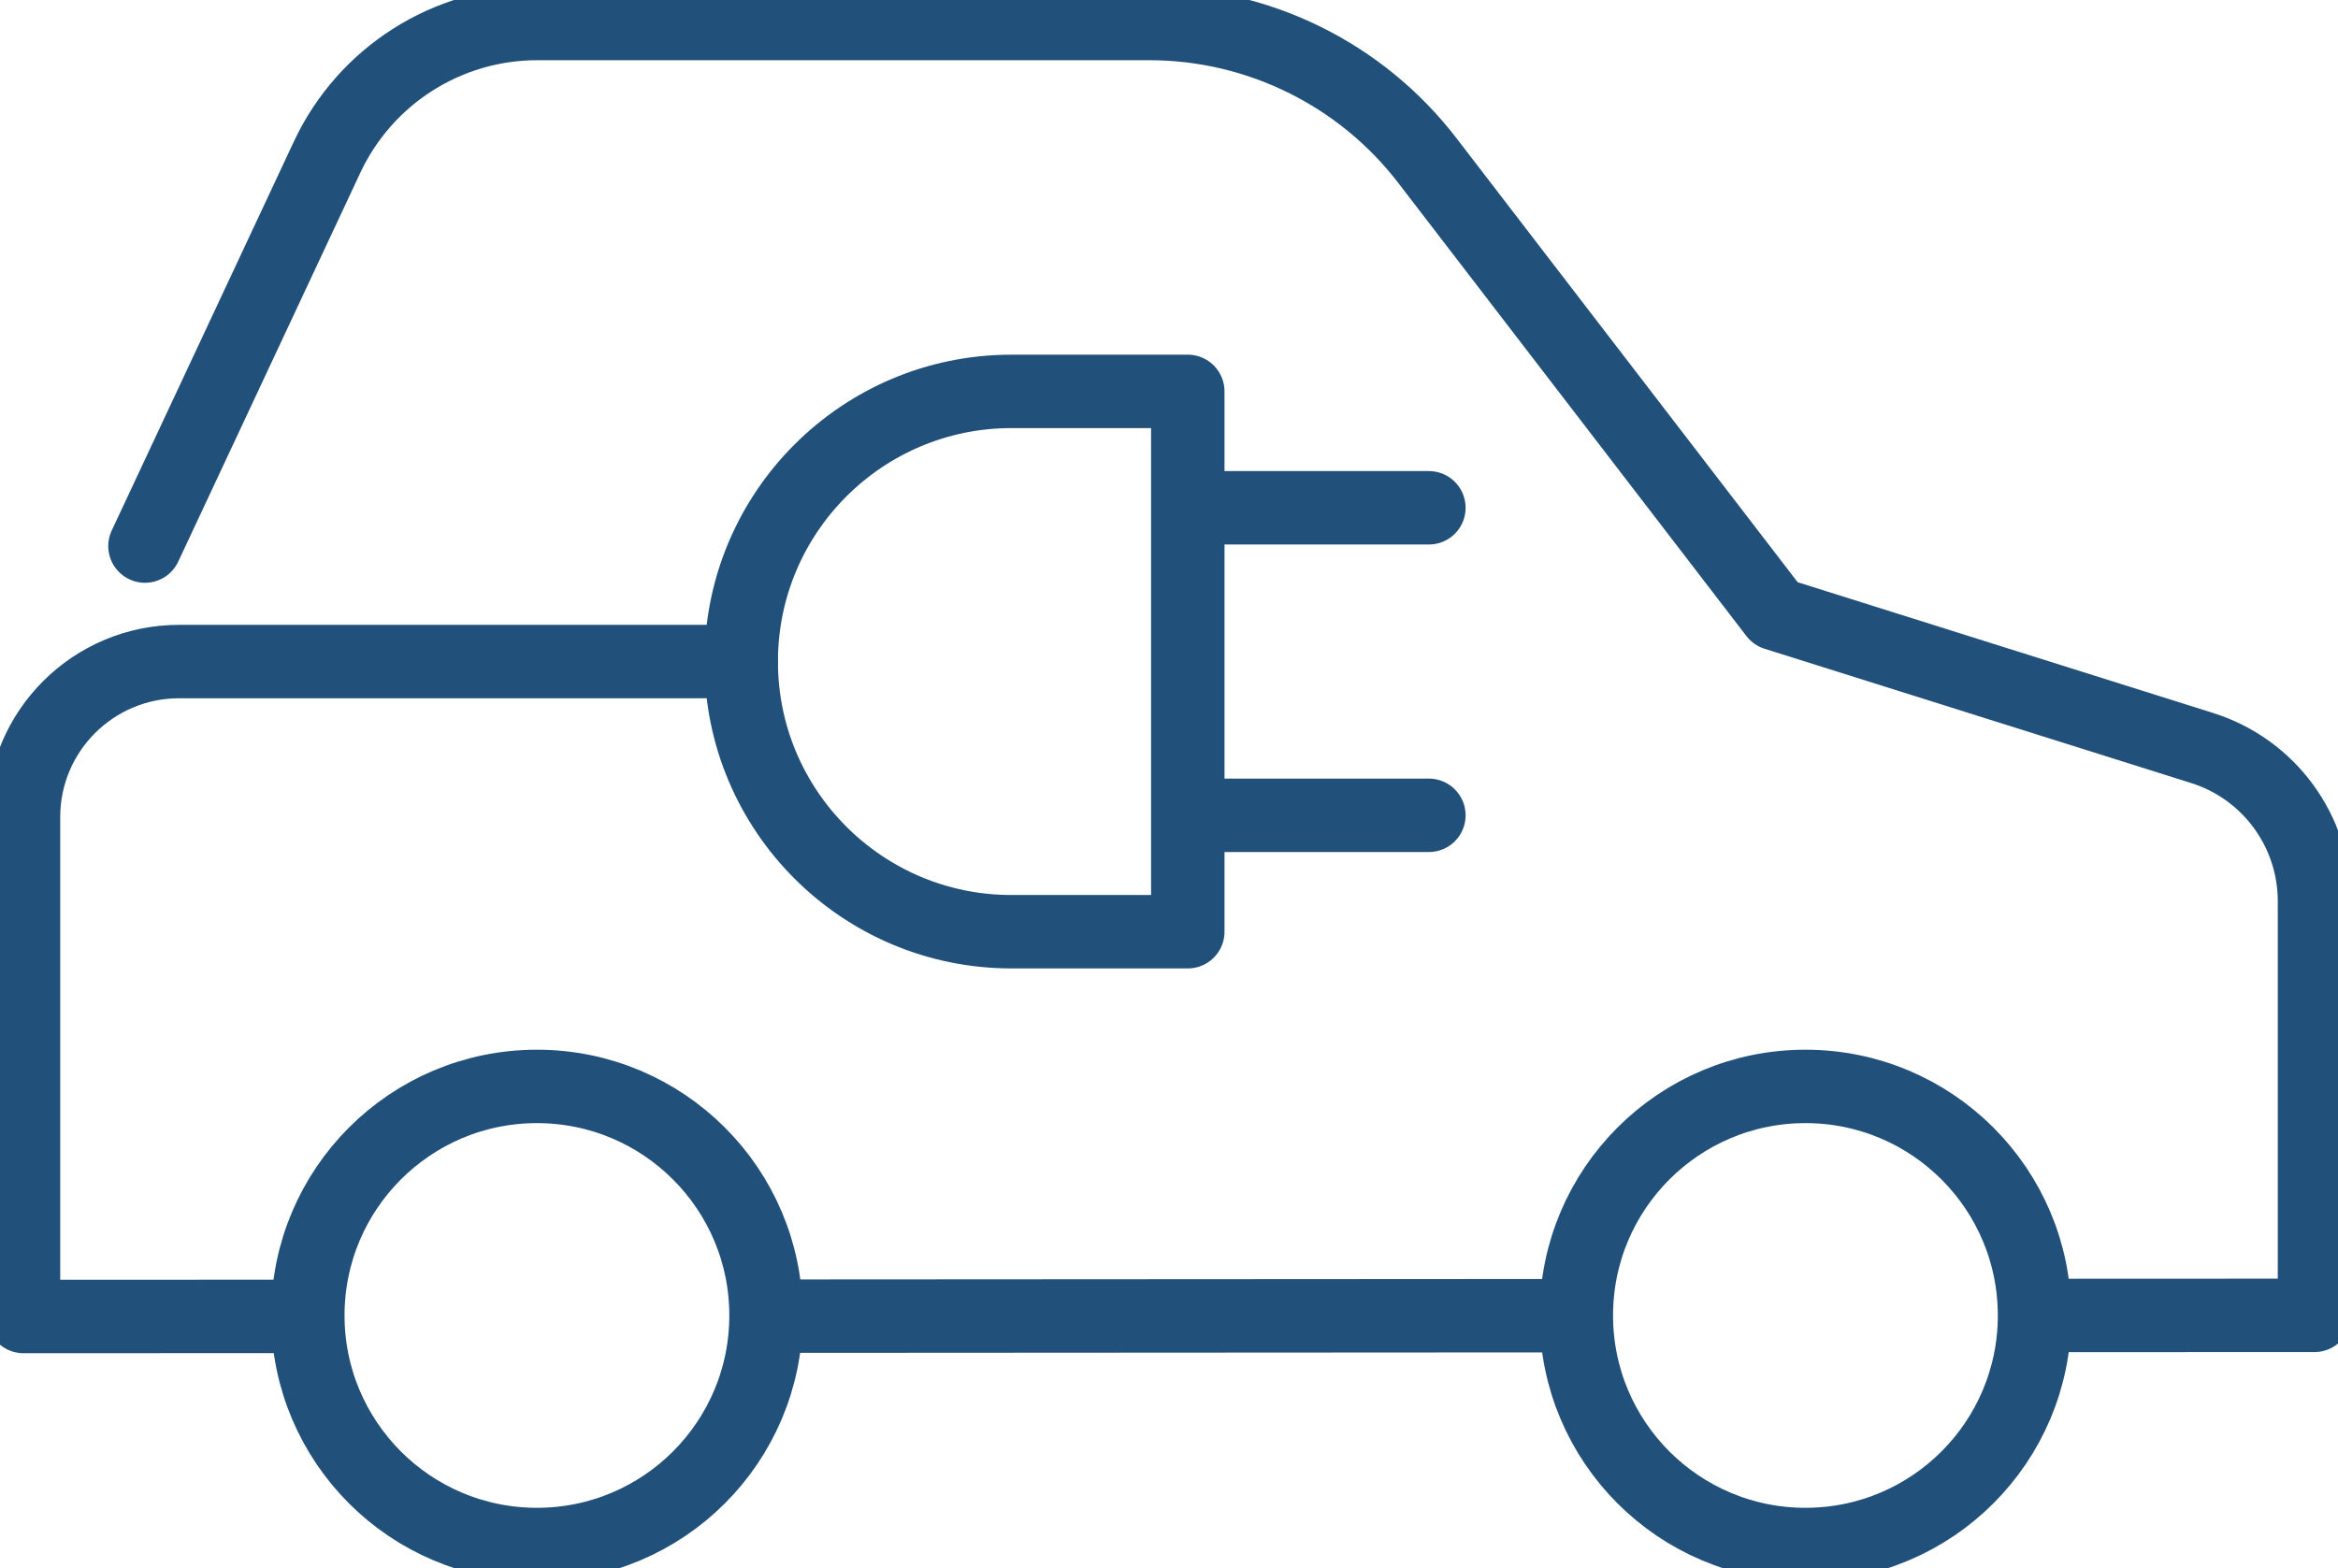 <?xml version="1.0" encoding="UTF-8" standalone="no"?>
<!-- Created with Inkscape (http://www.inkscape.org/) -->

<svg
   version="1.1"
   fill="none"
   width="265.334"
   height="177.987"
   viewBox="0 0 265.334 177.987"
   xmlns="http://www.w3.org/2000/svg"
   xmlns:svg="http://www.w3.org/2000/svg">
  <defs
     id="defs1" />
  <g
     id="g1"
     transform="translate(-2860.733,-721.213)">
    <path
       id="path54"
       d="m 3038.533,870.56 -89.907,0.053"
       stroke="#21517A" style="fill:none;stroke-width:8.333;stroke-linecap:round;stroke-linejoin:round;stroke-miterlimit:10;stroke-dasharray:none;stroke-opacity:1" />
    <path
       id="path55"
       d="m 2894.507,870.64 -31.107,0.013 v -56.693 c 0,-9.747 7.907,-17.653 17.667,-17.653 h 63.787"
       stroke="#21517A" style="fill:none;stroke-width:8.333;stroke-linecap:round;stroke-linejoin:round;stroke-miterlimit:10;stroke-dasharray:none;stroke-opacity:1" />
    <path
       id="path56"
       d="m 3092.787,870.533 30.613,-0.013 v -47 c 0,-7.973 -5.16,-15.013 -12.76,-17.4 l -48.4,-15.24 -39.507,-51.427 c -7.533,-9.813 -19.2,-15.573 -31.587,-15.573 h -69.44 c -10.227,0 -19.52,5.92 -23.853,15.173 l -20.667,44.147"
       stroke="#21517A" style="fill:none;stroke-width:8.333;stroke-linecap:round;stroke-linejoin:round;stroke-miterlimit:10;stroke-dasharray:none;stroke-opacity:1" />
    <path
       id="path57"
       d="m 2947.667,870.533 c 0,14.36 -11.64,26 -26,26 -14.36,0 -26,-11.64 -26,-26 0,-14.36 11.64,-26 26,-26 14.36,0 26,11.64 26,26 z"
       stroke="#21517A" style="fill:none;stroke-width:8.333;stroke-linecap:round;stroke-linejoin:round;stroke-miterlimit:10;stroke-dasharray:none;stroke-opacity:1" />
    <path
       id="path58"
       d="m 3091.627,870.533 c 0,14.36 -11.64,26 -26,26 -14.36,0 -26,-11.64 -26,-26 0,-14.36 11.64,-26 26,-26 14.36,0 26,11.64 26,26 z"
       stroke="#21517A" style="fill:none;stroke-width:8.333;stroke-linecap:round;stroke-linejoin:round;stroke-miterlimit:10;stroke-dasharray:none;stroke-opacity:1" />
    <path
       id="path59"
       d="m 2944.853,796.307 v 0 c 0,-16.933 13.733,-30.667 30.667,-30.667 h 20.013 v 61.333 h -20.013 c -16.933,0 -30.667,-13.733 -30.667,-30.667 z"
       stroke="#21517A" style="fill:none;stroke-width:8.333;stroke-linecap:round;stroke-linejoin:round;stroke-miterlimit:10;stroke-dasharray:none;stroke-opacity:1" />
    <path
       id="path60"
       d="m 2995.987,778.853 h 26.907"
       stroke="#21517A" style="fill:none;stroke-width:8.333;stroke-linecap:round;stroke-linejoin:round;stroke-miterlimit:10;stroke-dasharray:none;stroke-opacity:1" />
    <path
       id="path61"
       d="m 2995.987,813.76 h 26.907"
       stroke="#21517A" style="fill:none;stroke-width:8.333;stroke-linecap:round;stroke-linejoin:round;stroke-miterlimit:10;stroke-dasharray:none;stroke-opacity:1" />
  </g>
</svg>
